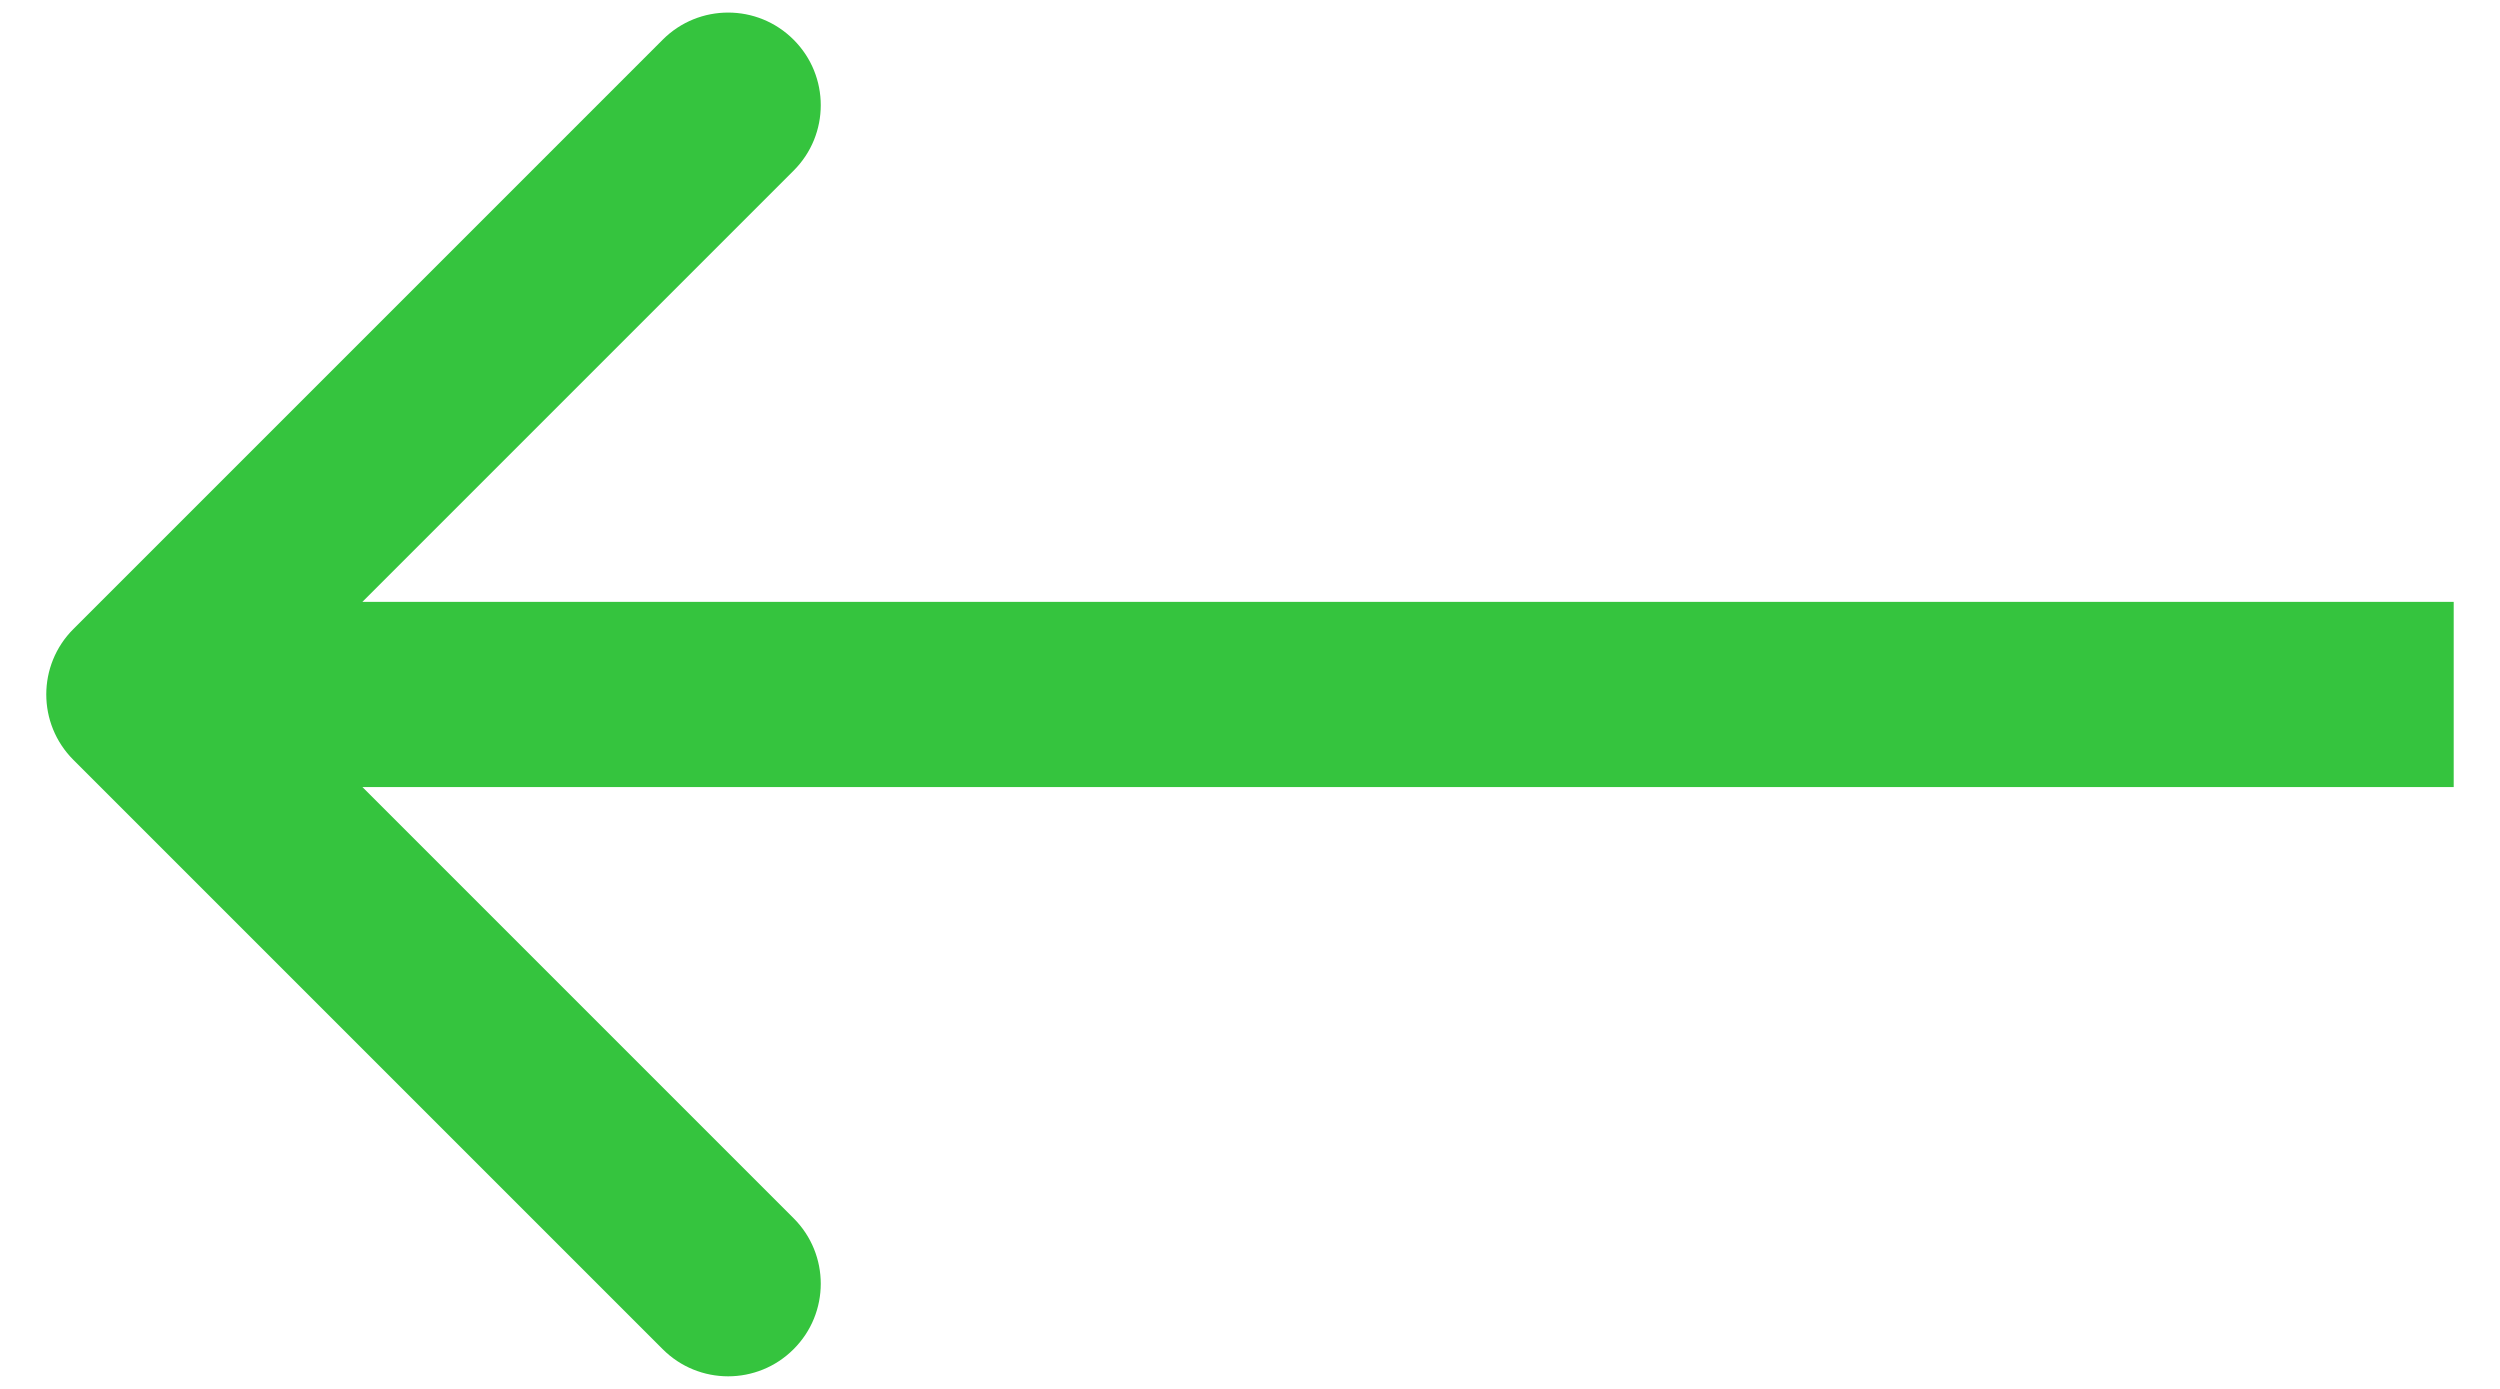 <svg width="27" height="15" viewBox="0 0 27 15" fill="none" xmlns="http://www.w3.org/2000/svg">
<path d="M0.793 8.207C0.402 7.817 0.402 7.183 0.793 6.793L7.157 0.429C7.547 0.038 8.181 0.038 8.571 0.429C8.962 0.819 8.962 1.453 8.571 1.843L2.914 7.5L8.571 13.157C8.962 13.547 8.962 14.181 8.571 14.571C8.181 14.962 7.547 14.962 7.157 14.571L0.793 8.207ZM26.5 8.5L1.5 8.5L1.5 6.5L26.5 6.5L26.5 8.5Z" fill="#35C43E"/>
</svg>
